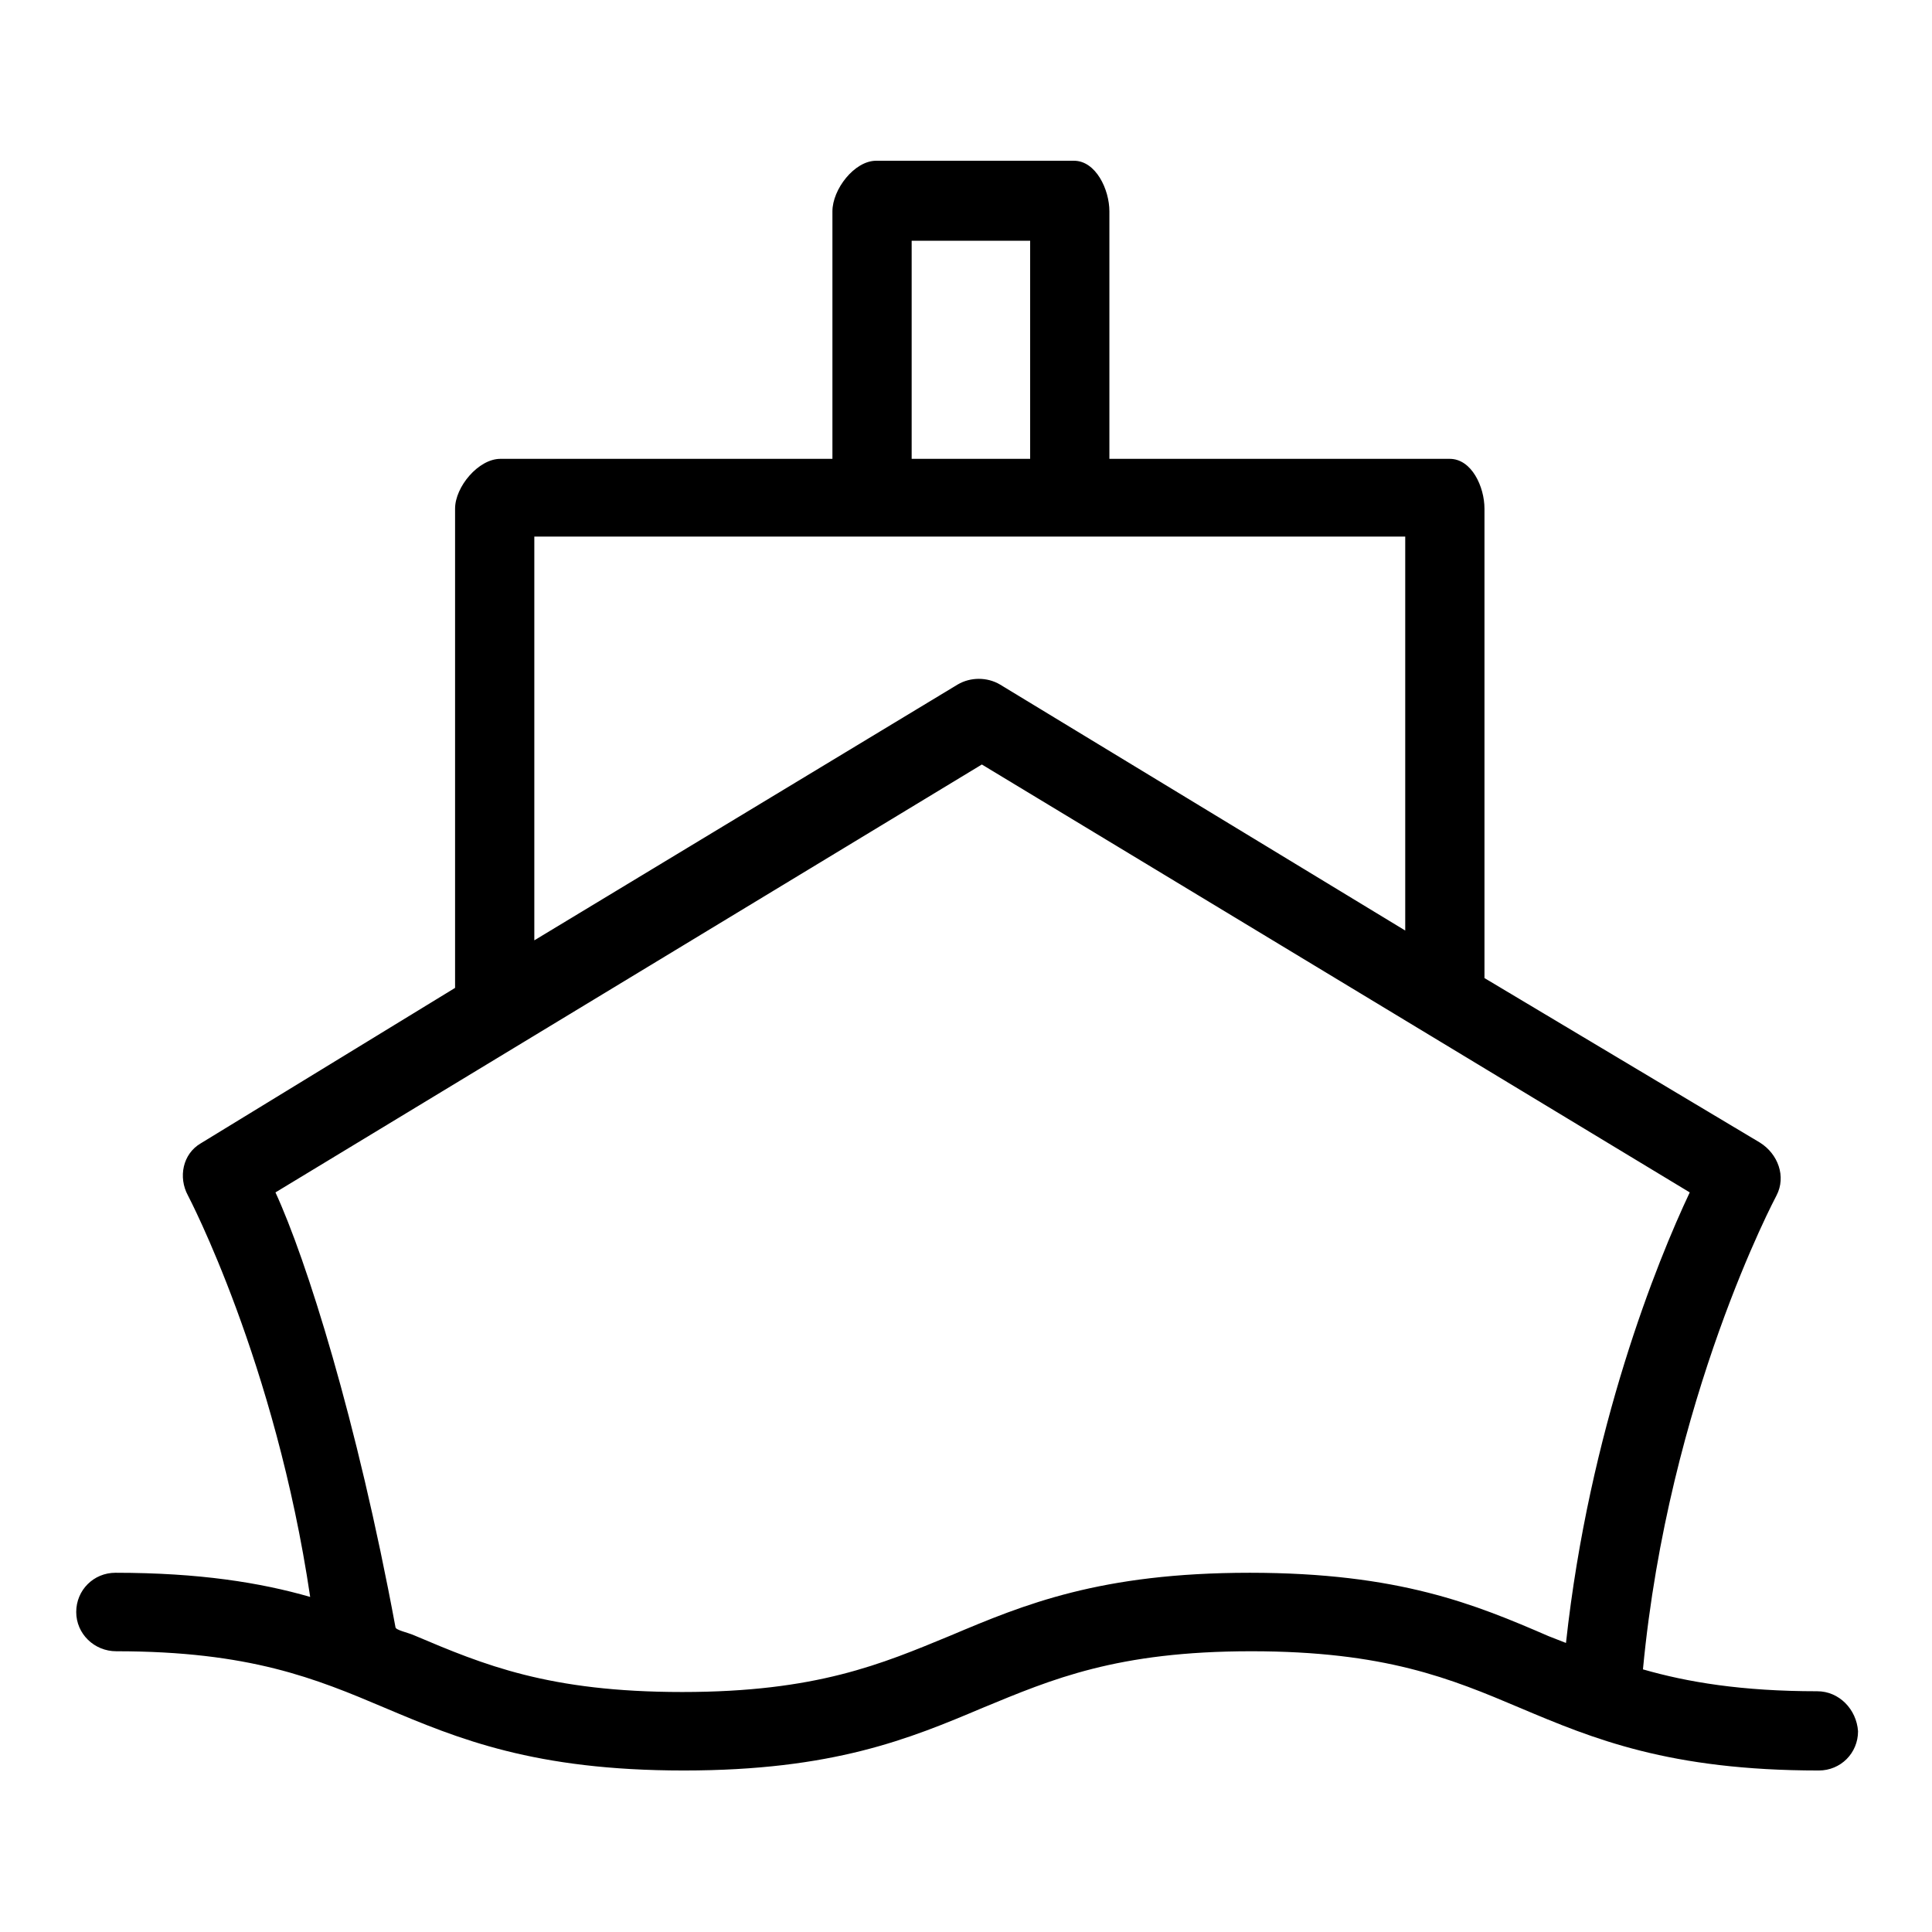 <?xml version="1.0" encoding="utf-8"?>
<!-- Svg Vector Icons : http://www.onlinewebfonts.com/icon -->
<!DOCTYPE svg PUBLIC "-//W3C//DTD SVG 1.1//EN" "http://www.w3.org/Graphics/SVG/1.1/DTD/svg11.dtd">
<svg version="1.1" xmlns="http://www.w3.org/2000/svg" xmlns:xlink="http://www.w3.org/1999/xlink" x="0px" y="0px" viewBox="0 0 256 256" enable-background="new 0 0 256 256" xml:space="preserve">
<g> <path fill="#000000" d="M240.8,224.1c-10,0-17.2-1.2-23.1-2.9c3.4-36,17.6-62.6,17.7-62.8c1.3-2.5,0.2-5.5-2.2-7l-36.5-21.8V67.4 c0-2.9-1.7-6.6-4.6-6.6H147V28c0-2.9-1.8-6.7-4.7-6.7h-26.2c-2.9,0-5.8,3.8-5.8,6.7v32.8h-44c-2.9,0-6,3.7-6,6.6v63.5l-33.7,20.6 c-2.4,1.4-3,4.5-1.7,6.9c0.1,0.2,11.6,22.1,16.2,53.2c-6.6-1.9-14.7-3.2-25.8-3.2c-2.9,0-5.2,2.3-5.2,5.2c0,2.9,2.4,5.2,5.3,5.2 c17.7,0,26.4,3.6,35.6,7.5c9.7,4.1,19.8,8.3,39.6,8.3c19.8,0,29.9-4.2,39.6-8.3c9.2-3.8,17.8-7.5,35.6-7.5 c17.7,0,26.4,3.6,35.6,7.5c9.7,4.1,19.8,8.3,39.6,8.3c2.9,0,5.2-2.3,5.2-5.2C246,226.5,243.7,224.1,240.8,224.1z M120.8,31.9h15.7 v28.9h-15.7V31.9L120.8,31.9z M70.8,71.1h115.4v52.2l-53.7-32.6c-1.7-1-3.9-1-5.6,0l-56.1,33.9V71.1z M165.6,208.4 c-19.8,0-29.9,4.2-39.6,8.3c-9.2,3.8-17.8,7.5-35.6,7.5c-17.7,0-26.3-3.6-35.5-7.5c-0.9-0.4-2.5-0.7-2.5-1.1c0,0,0,0,0,0 c-5.1-27.5-11.8-48.7-15.9-57.6l93.6-56.7l93.8,56.7c-4.3,9.1-13.3,31.3-16.4,59.7c-0.8-0.3-1.5-0.6-2.3-0.9 C195.5,212.6,185.4,208.4,165.6,208.4z"/></g>
</svg>